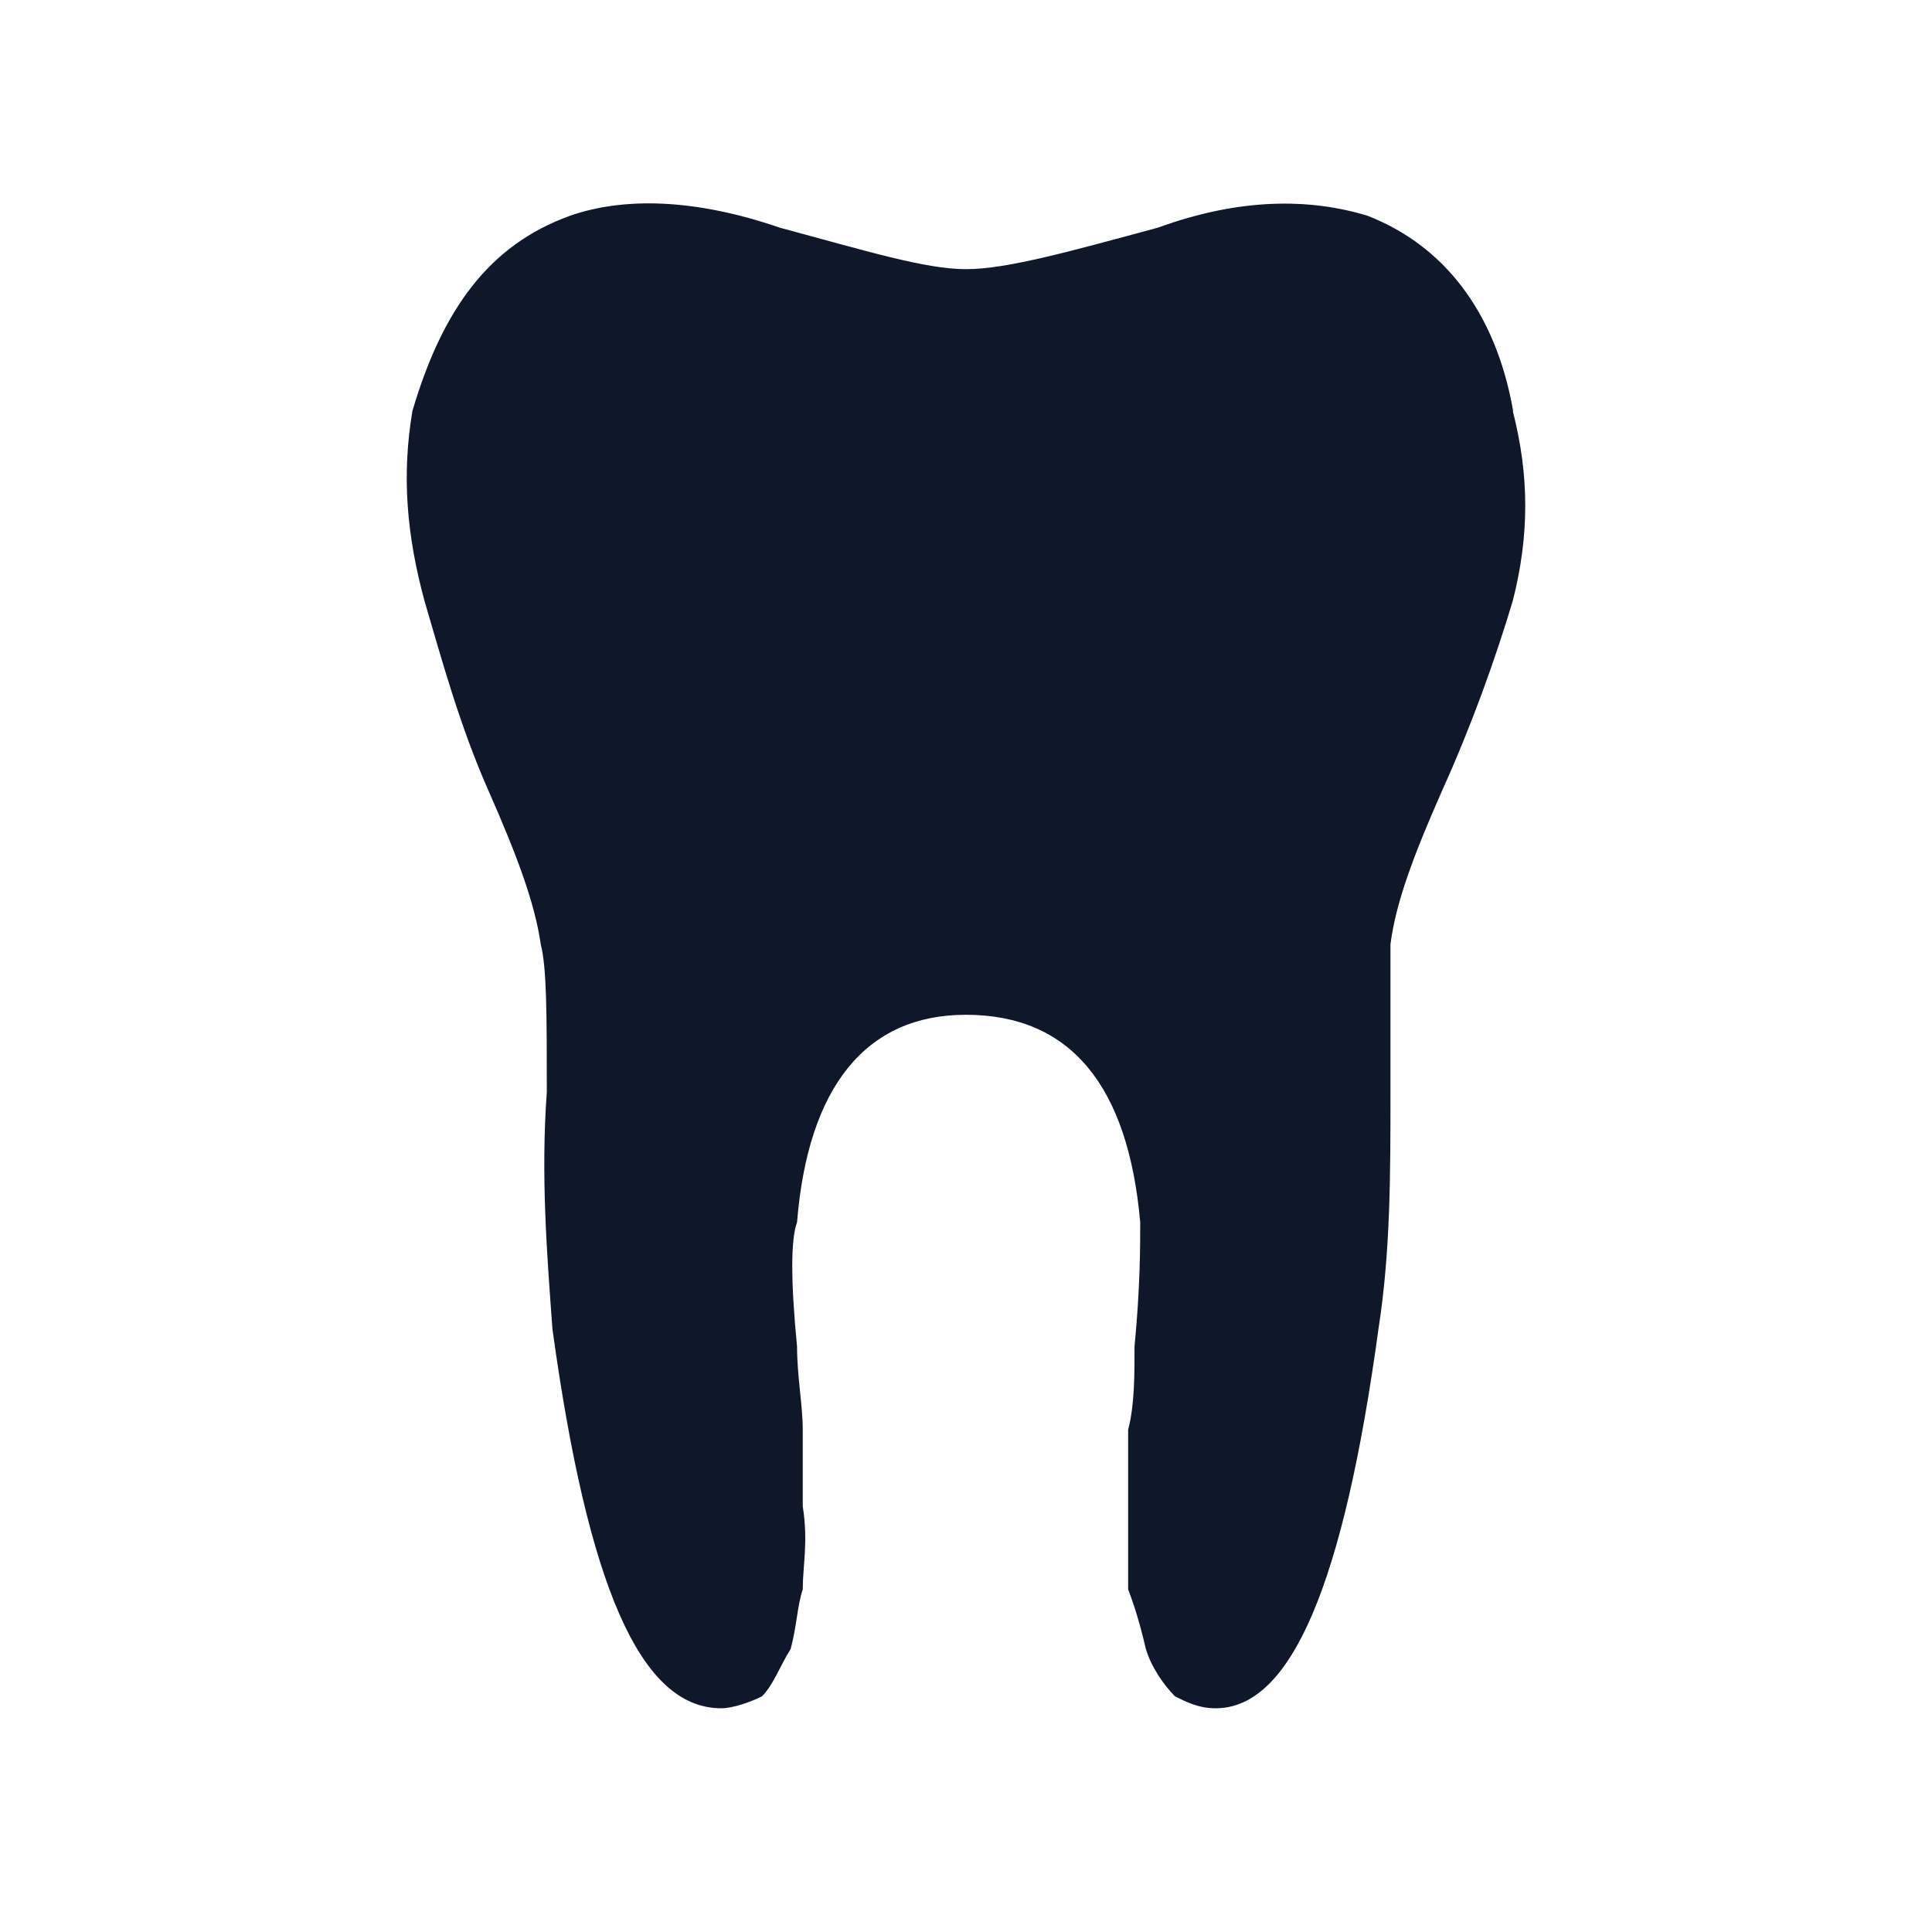 <svg width="40" height="40" viewBox="0 0 40 40" fill="none" xmlns="http://www.w3.org/2000/svg">
<path d="M31.32 8.507C31.665 9.853 31.665 11.088 31.32 12.442C30.953 13.662 30.469 15.016 29.86 16.363C29.265 17.71 28.898 18.69 28.788 19.551V22.611C28.788 24.332 28.788 25.926 28.539 27.519C27.819 32.794 26.733 35.368 25.17 35.368C24.818 35.368 24.568 35.241 24.326 35.121C24.084 34.875 23.834 34.508 23.724 34.141C23.607 33.64 23.497 33.273 23.357 32.907V29.599C23.489 29.098 23.489 28.492 23.489 27.878C23.607 26.659 23.607 25.791 23.607 25.305C23.357 22.484 22.168 21.01 19.996 21.01C17.941 21.01 16.73 22.484 16.502 25.305C16.37 25.664 16.37 26.524 16.502 27.878C16.502 28.492 16.62 29.098 16.62 29.599V31.186C16.737 31.927 16.62 32.42 16.62 32.907C16.502 33.266 16.502 33.64 16.37 34.141C16.143 34.5 16.018 34.875 15.776 35.121C15.534 35.241 15.174 35.368 14.932 35.368C13.244 35.368 12.165 32.794 11.438 27.519C11.321 25.926 11.196 24.332 11.321 22.611C11.321 21.017 11.321 20.037 11.196 19.551C11.071 18.69 10.704 17.71 10.11 16.363C9.515 15.016 9.148 13.662 8.789 12.442C8.422 11.088 8.312 9.853 8.539 8.507C9.156 6.419 10.117 5.072 11.805 4.466C12.877 4.092 14.337 4.092 16.143 4.713C17.948 5.199 19.159 5.573 20.003 5.573C20.847 5.573 22.176 5.199 23.974 4.713C25.662 4.099 27.1 4.099 28.311 4.466C29.867 5.072 30.961 6.426 31.328 8.507H31.32Z" fill="#0F172A"/>
</svg>
